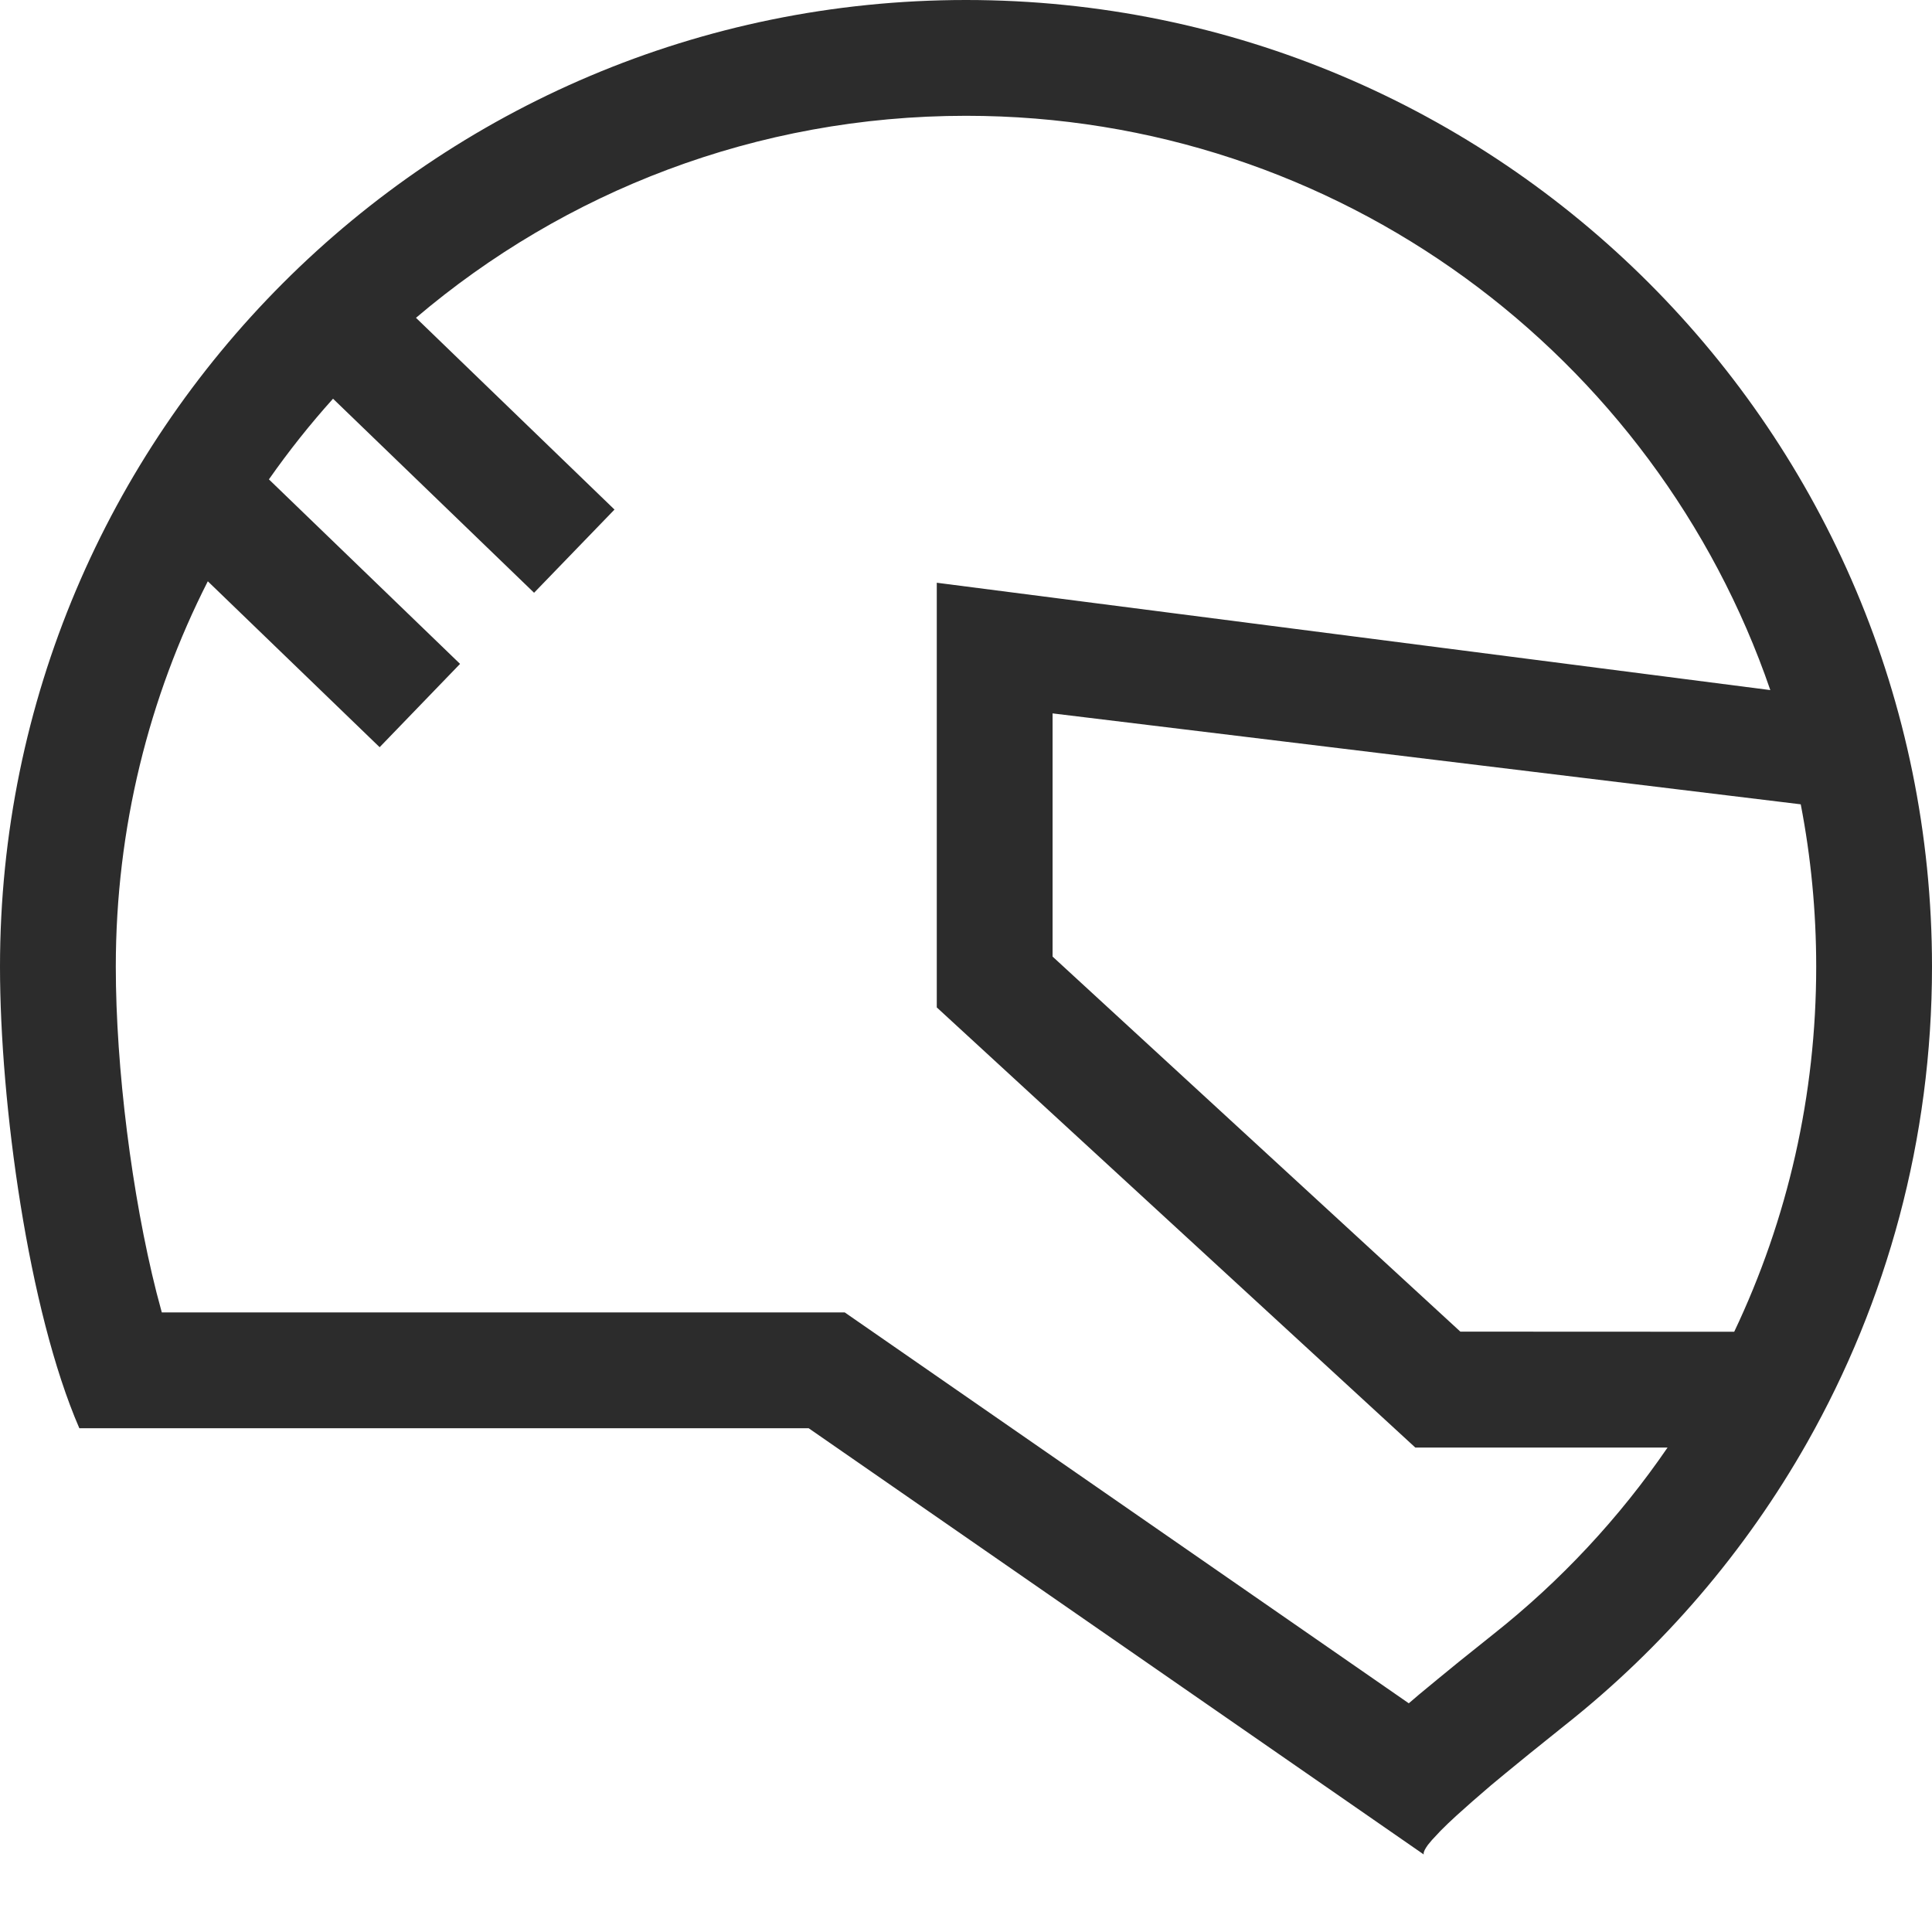 <?xml version="1.0" encoding="UTF-8"?> <svg xmlns="http://www.w3.org/2000/svg" width="16" height="16" viewBox="0 0 16 16"><path fill="#2C2C2C" d="M8,0 C12.418,0 16,3.584 16,8.006 C16,9.437 15.625,10.78 14.968,11.943 C14.456,12.848 13.773,13.644 12.962,14.286 L12.662,14.527 L12.465,14.688 L12.348,14.785 L12.194,14.918 L12.064,15.034 L11.992,15.101 L11.93,15.162 L11.859,15.238 L11.825,15.279 C11.802,15.311 11.79,15.334 11.79,15.35 L11.791,15.358 L6.697,11.828 L0.657,11.828 C0.234,10.853 0,9.137 0,8.006 C0,3.584 3.582,0 8,0 Z M8,0.959 C6.263,0.959 4.673,1.588 3.445,2.632 L5.089,4.22 L4.423,4.909 L2.758,3.302 C2.568,3.513 2.391,3.736 2.227,3.97 L3.81,5.498 L3.144,6.188 L1.721,4.814 C1.234,5.772 0.959,6.857 0.959,8.006 C0.959,8.846 1.093,9.902 1.296,10.704 L1.34,10.869 L6.996,10.869 L11.667,14.106 L11.756,14.03 L11.911,13.902 L12.081,13.763 L12.367,13.534 C12.923,13.094 13.41,12.572 13.81,11.988 L11.721,11.988 L7.758,8.343 L7.758,4.826 L14.661,5.715 C13.711,2.948 11.087,0.959 8,0.959 Z M8.717,5.908 L8.717,7.922 L12.094,11.028 L14.362,11.029 C14.806,10.095 15.041,9.068 15.041,8.006 C15.041,7.546 14.997,7.096 14.913,6.661 L8.717,5.908 Z"></path></svg> 